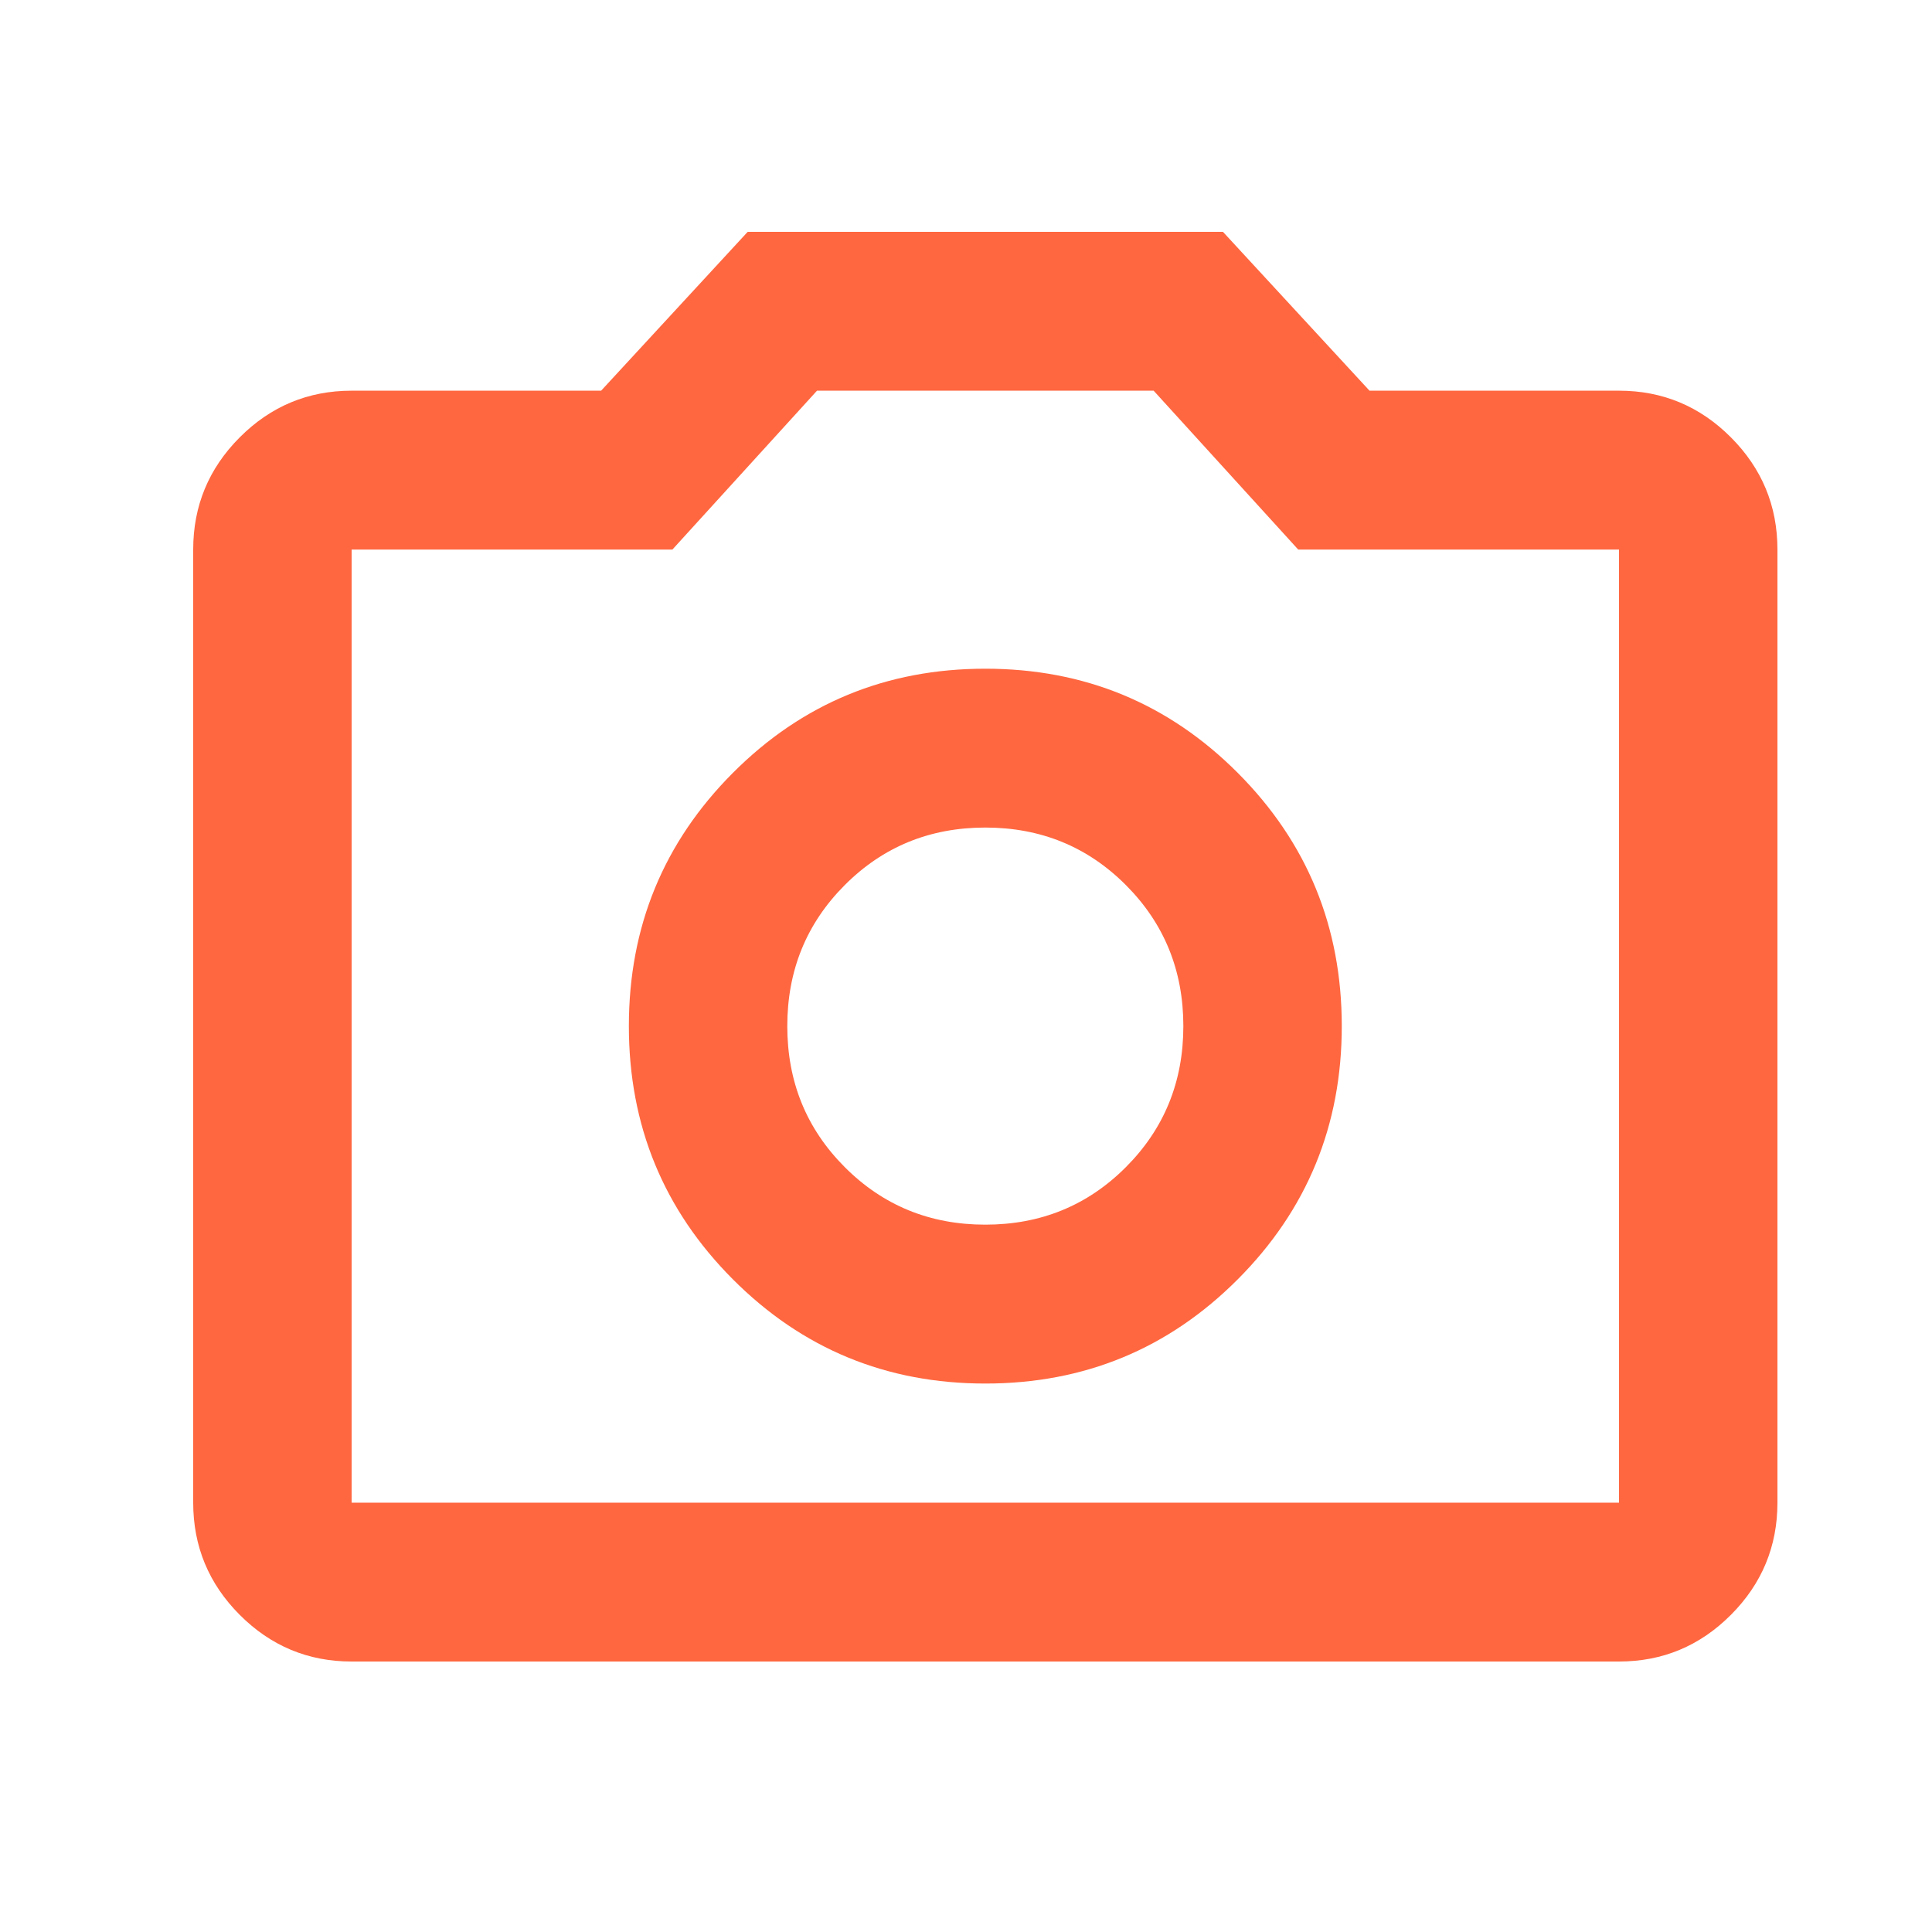 <?xml version="1.0" encoding="UTF-8"?> <svg xmlns="http://www.w3.org/2000/svg" width="50" height="50" viewBox="0 0 50 50" fill="none"><path d="M25.5 35.806C28.062 35.806 30.241 34.906 32.034 33.108C33.828 31.309 34.725 29.125 34.725 26.556C34.725 23.986 33.828 21.802 32.034 20.003C30.241 18.205 28.062 17.306 25.5 17.306C22.938 17.306 20.759 18.205 18.966 20.003C17.172 21.802 16.275 23.986 16.275 26.556C16.275 29.125 17.172 31.309 18.966 33.108C20.759 34.906 22.938 35.806 25.5 35.806ZM25.5 31.694C24.065 31.694 22.852 31.198 21.861 30.204C20.87 29.211 20.375 27.994 20.375 26.556C20.375 25.117 20.87 23.901 21.861 22.907C22.852 21.913 24.065 21.417 25.5 21.417C26.935 21.417 28.148 21.913 29.139 22.907C30.13 23.901 30.625 25.117 30.625 26.556C30.625 27.994 30.13 29.211 29.139 30.204C28.148 31.198 26.935 31.694 25.5 31.694ZM9.1 43C7.973 43 7.007 42.597 6.204 41.792C5.401 40.987 5 40.019 5 38.889V14.222C5 13.092 5.401 12.124 6.204 11.319C7.007 10.514 7.973 10.111 9.1 10.111H15.557L19.35 6H31.65L35.443 10.111H41.9C43.028 10.111 43.993 10.514 44.796 11.319C45.599 12.124 46 13.092 46 14.222V38.889C46 40.019 45.599 40.987 44.796 41.792C43.993 42.597 43.028 43 41.9 43H9.1ZM9.1 38.889H41.9V14.222H33.597L29.856 10.111H21.144L17.402 14.222H9.1V38.889Z" fill="#FF6740"></path></svg> 